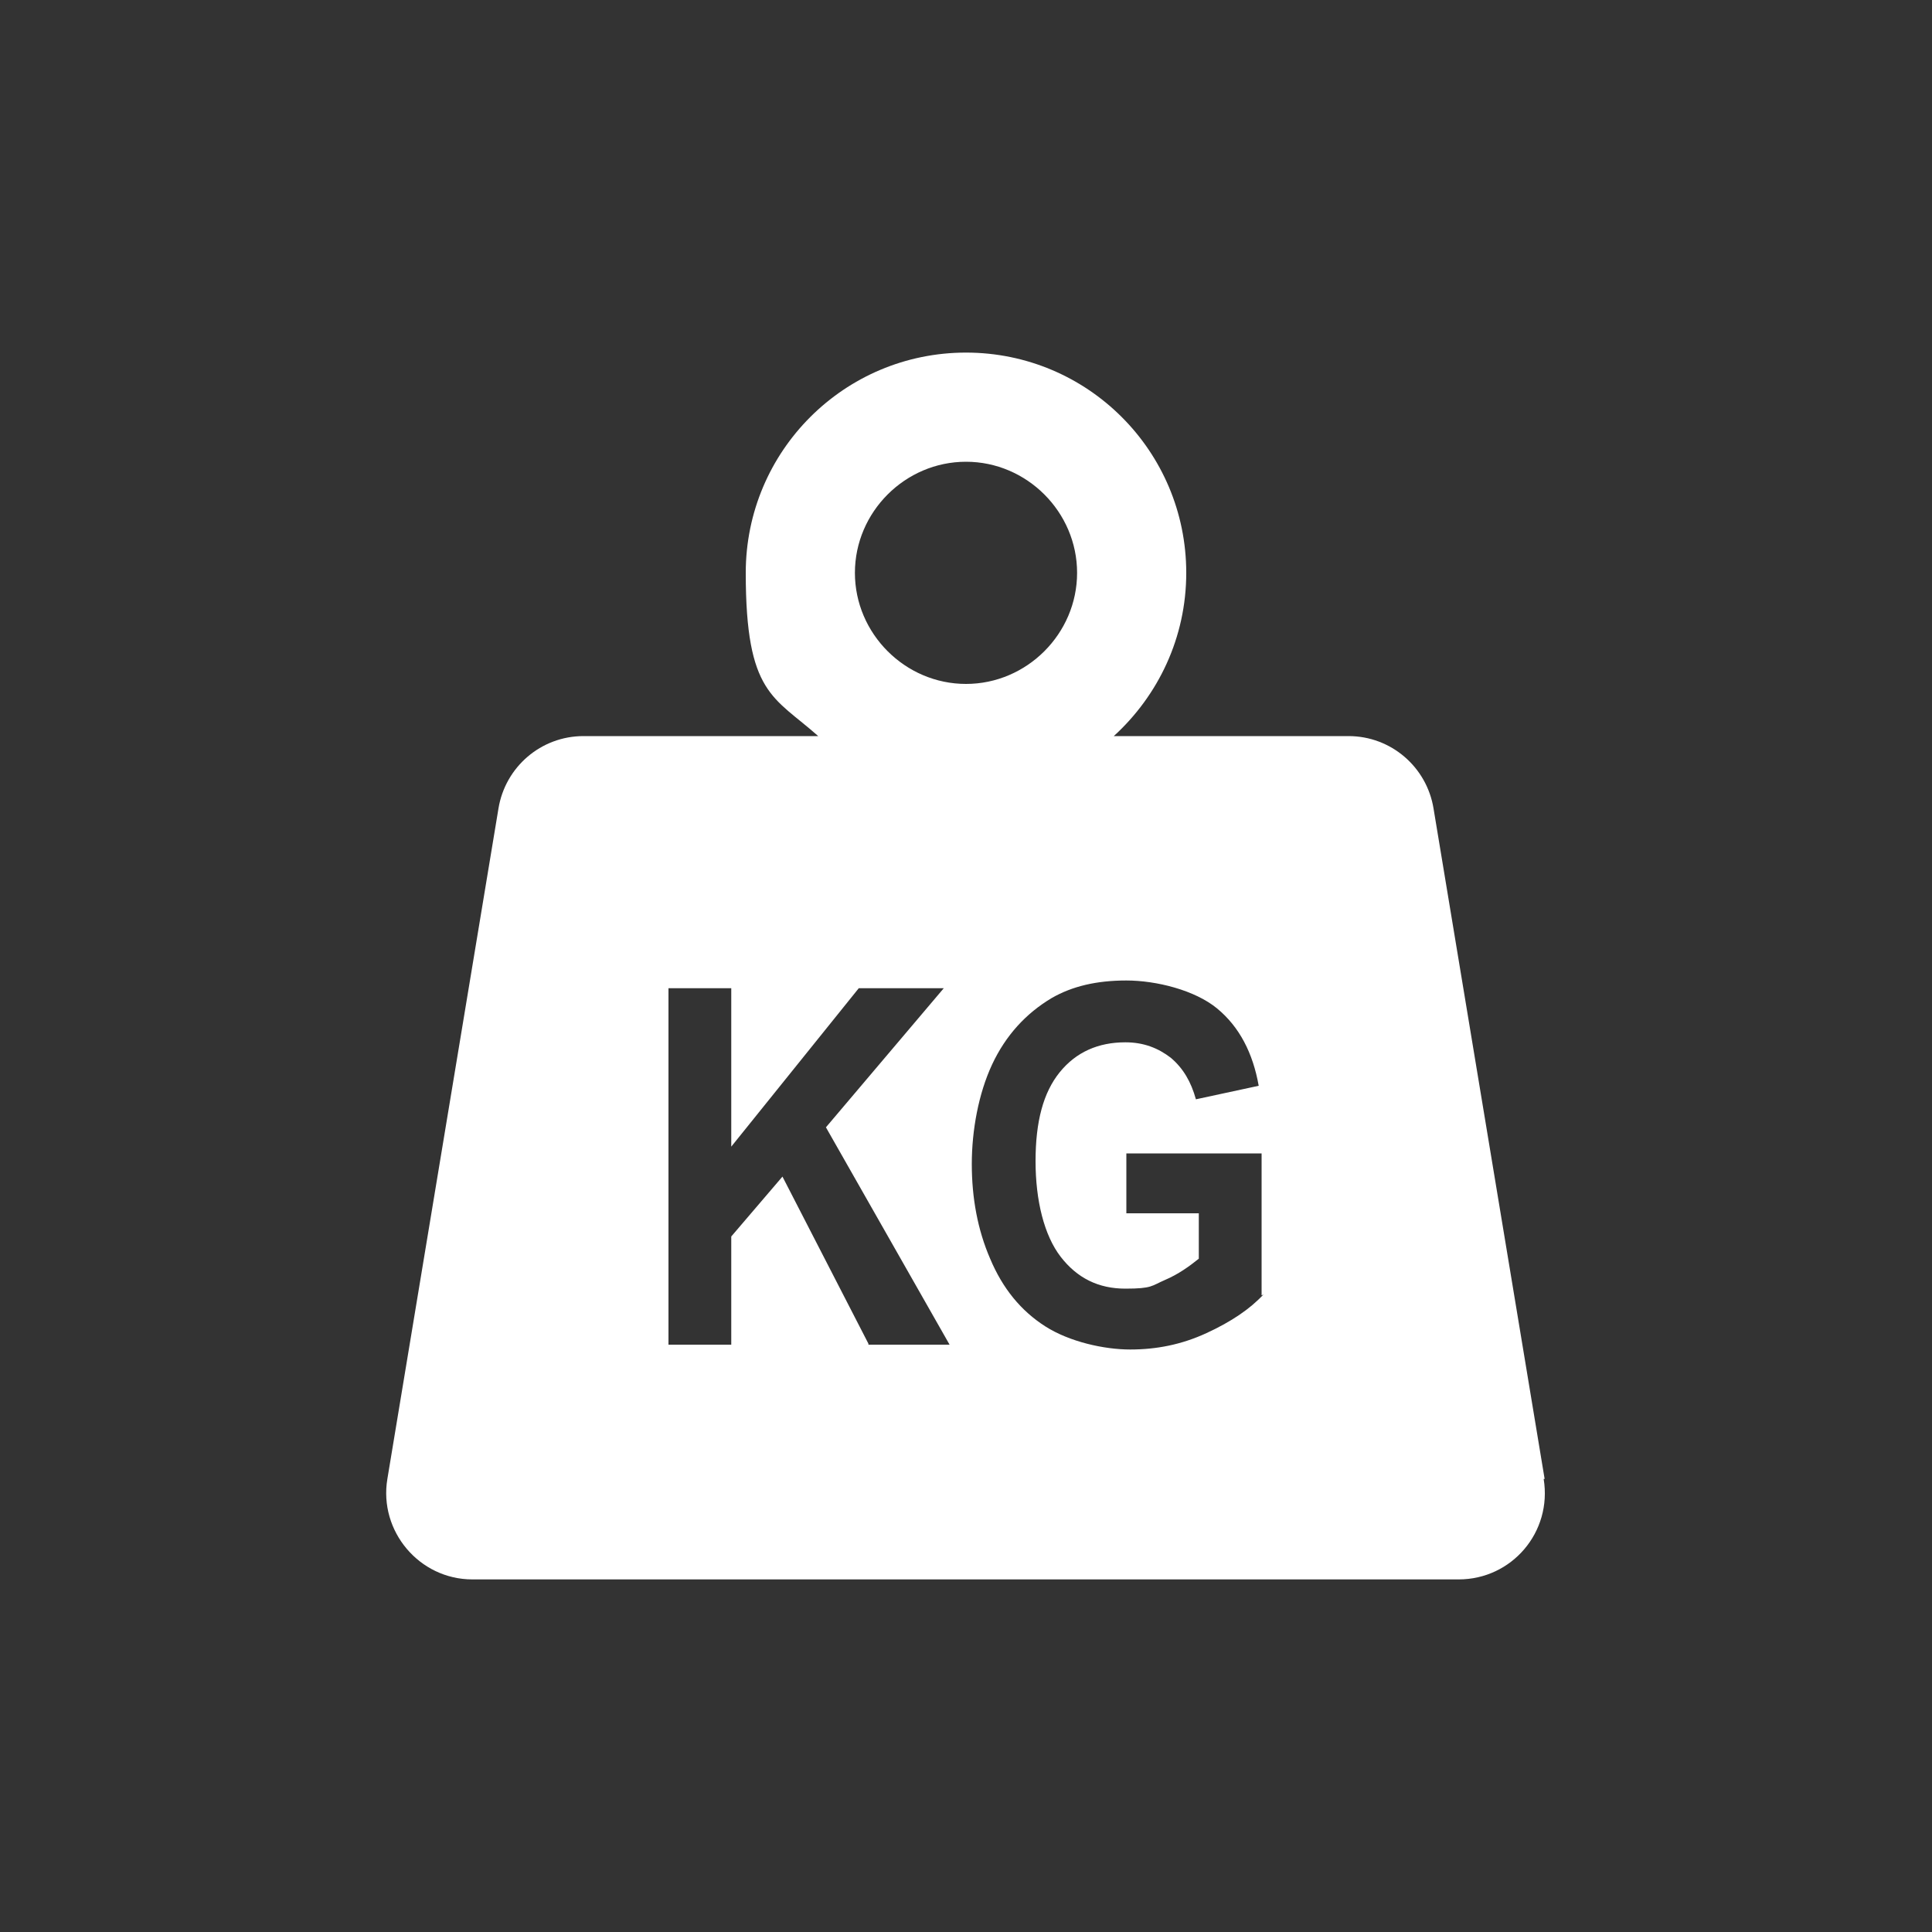 <?xml version="1.0" encoding="UTF-8"?>
<svg id="Pannelli" xmlns="http://www.w3.org/2000/svg" version="1.1" viewBox="0 0 200 200">
  <rect x="0" y="0" width="200" height="200" fill="#333333" stroke="none"/>
  <!-- Generator: Adobe Illustrator 29.0.1, SVG Export Plug-In . SVG Version: 2.1.0 Build 192)  -->
  <defs>
    <style>
      .st0 {
        fill: #fff;
      }
    </style>
  </defs>
  <path class="st0" d="M159.9,153.1l-11.5-69.4c-.7-4.3-4.4-7.5-8.8-7.5h-24.3c4.6-4.2,7.5-10.2,7.5-16.9,0-12.6-10.2-22.8-22.8-22.8s-22.8,10.2-22.8,22.8,2.9,12.8,7.5,16.9h-24.3c-4.4,0-8.1,3.2-8.8,7.5l-11.5,69.4c-.9,5.4,3.3,10.4,8.8,10.4h102.1c5.5,0,9.7-4.9,8.8-10.4ZM89.9,139.1l-8.9-17.3-5.3,6.2v11.2h-6.5v-36.9h6.5v16.4l13.2-16.4h8.8l-12.2,14.4,12.8,22.5h-8.4ZM88.5,59.3c0-6.3,5.2-11.5,11.5-11.5s11.5,5.2,11.5,11.5-5.2,11.5-11.5,11.5-11.5-5.2-11.5-11.5ZM130.8,134c-1.4,1.5-3.3,2.8-5.9,4-2.6,1.2-5.2,1.7-7.9,1.7s-6.3-.8-8.8-2.4c-2.5-1.6-4.4-3.9-5.7-7-1.3-3-1.9-6.3-1.9-9.8s.7-7.3,2.1-10.3c1.4-3,3.5-5.3,6.2-6.9,2.1-1.2,4.6-1.8,7.7-1.8s7.1,1,9.4,2.9c2.3,1.9,3.7,4.6,4.3,8l-6.5,1.4c-.5-1.8-1.3-3.2-2.6-4.3-1.3-1-2.8-1.6-4.7-1.6-2.8,0-5.1,1-6.8,3.1-1.7,2.1-2.5,5.1-2.5,9.2s.9,7.7,2.6,9.9c1.7,2.2,3.9,3.3,6.7,3.3s2.7-.3,4.1-.9c1.4-.6,2.5-1.4,3.5-2.2v-4.7h-7.5v-6.2h14v14.7Z"/>
</svg>
